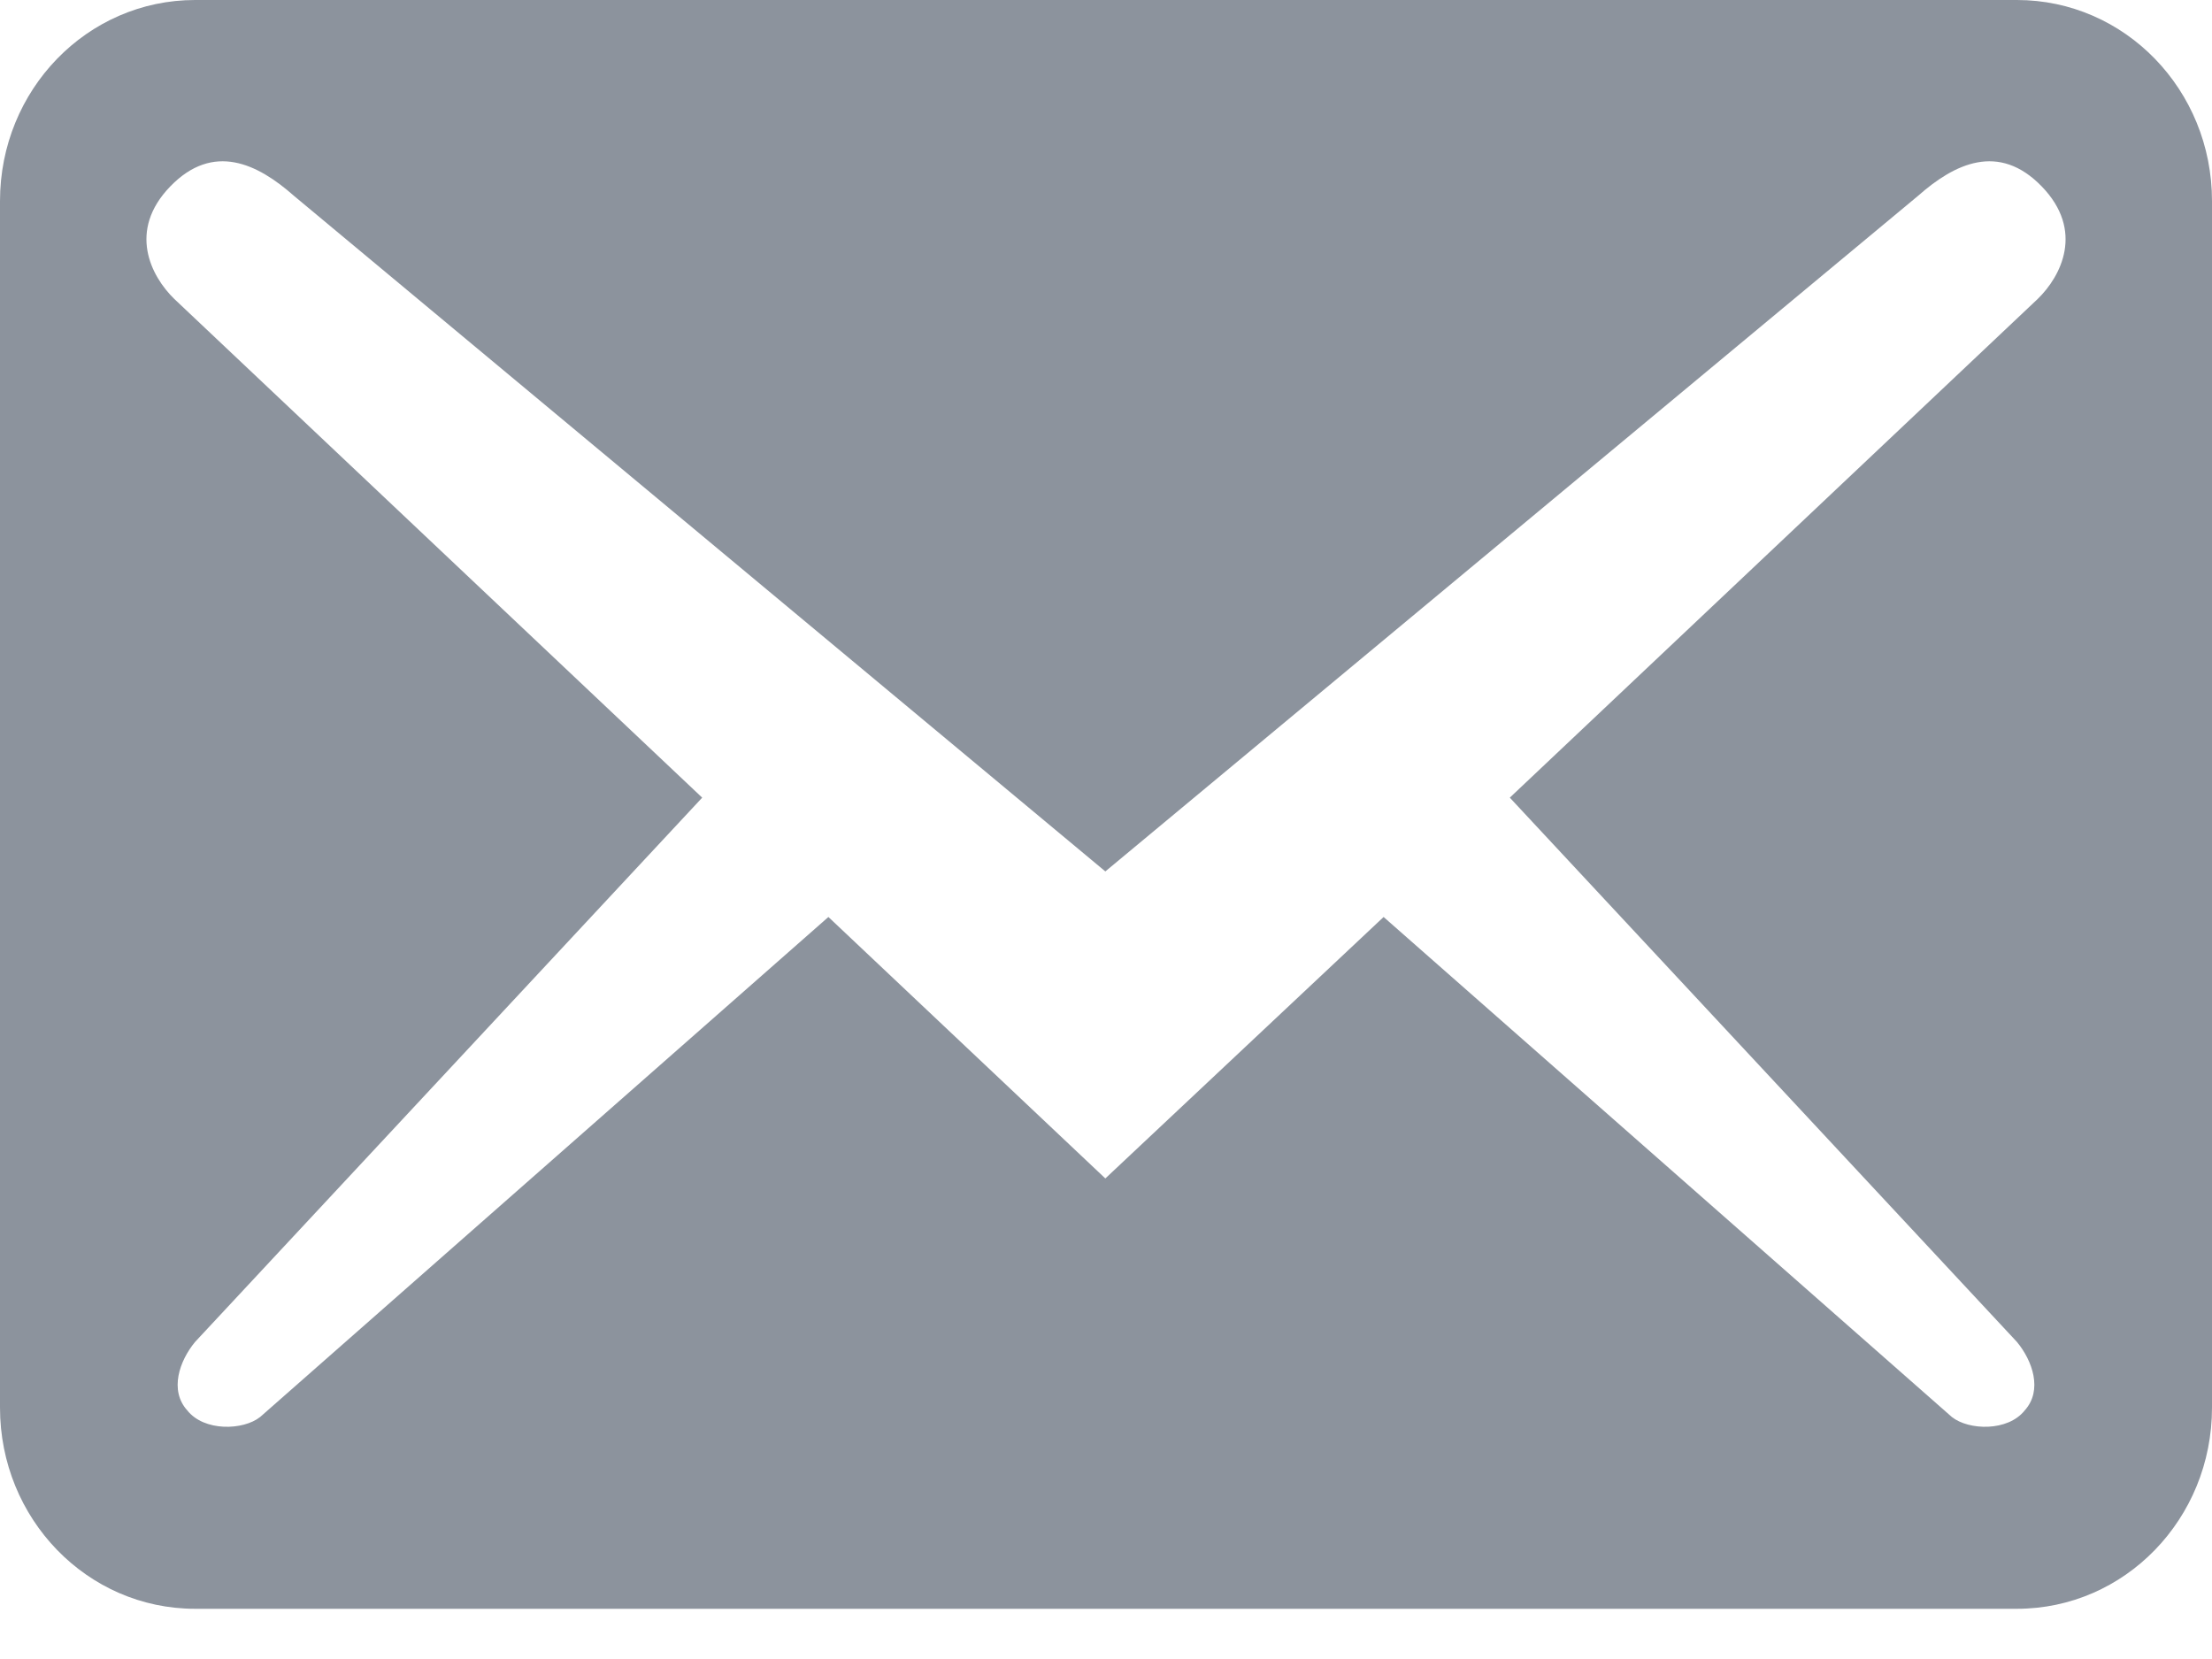 <svg width="20" height="15" viewBox="0 0 20 15" fill="none" xmlns="http://www.w3.org/2000/svg">
<path d="M20 12.727V1.818C20 0.812 19.212 0 18.236 0H1.764C0.788 0 0 0.812 0 1.818V12.727C0 13.733 0.788 14.546 1.764 14.546H18.236C19.212 14.546 20 13.733 20 12.727ZM18.46 1.685C18.848 2.085 18.636 2.497 18.424 2.703L13.651 7.212L18.236 12.133C18.377 12.303 18.471 12.57 18.307 12.752C18.154 12.945 17.801 12.933 17.648 12.812L12.51 8.291L9.994 10.655L7.49 8.291L2.352 12.812C2.199 12.933 1.846 12.945 1.693 12.752C1.529 12.57 1.623 12.303 1.764 12.133L6.349 7.212L1.576 2.703C1.364 2.497 1.152 2.085 1.54 1.685C1.928 1.285 2.328 1.479 2.657 1.77L9.994 7.879L17.343 1.77C17.672 1.479 18.072 1.285 18.46 1.685V1.685Z" fill="#8C939D"/>
</svg>
